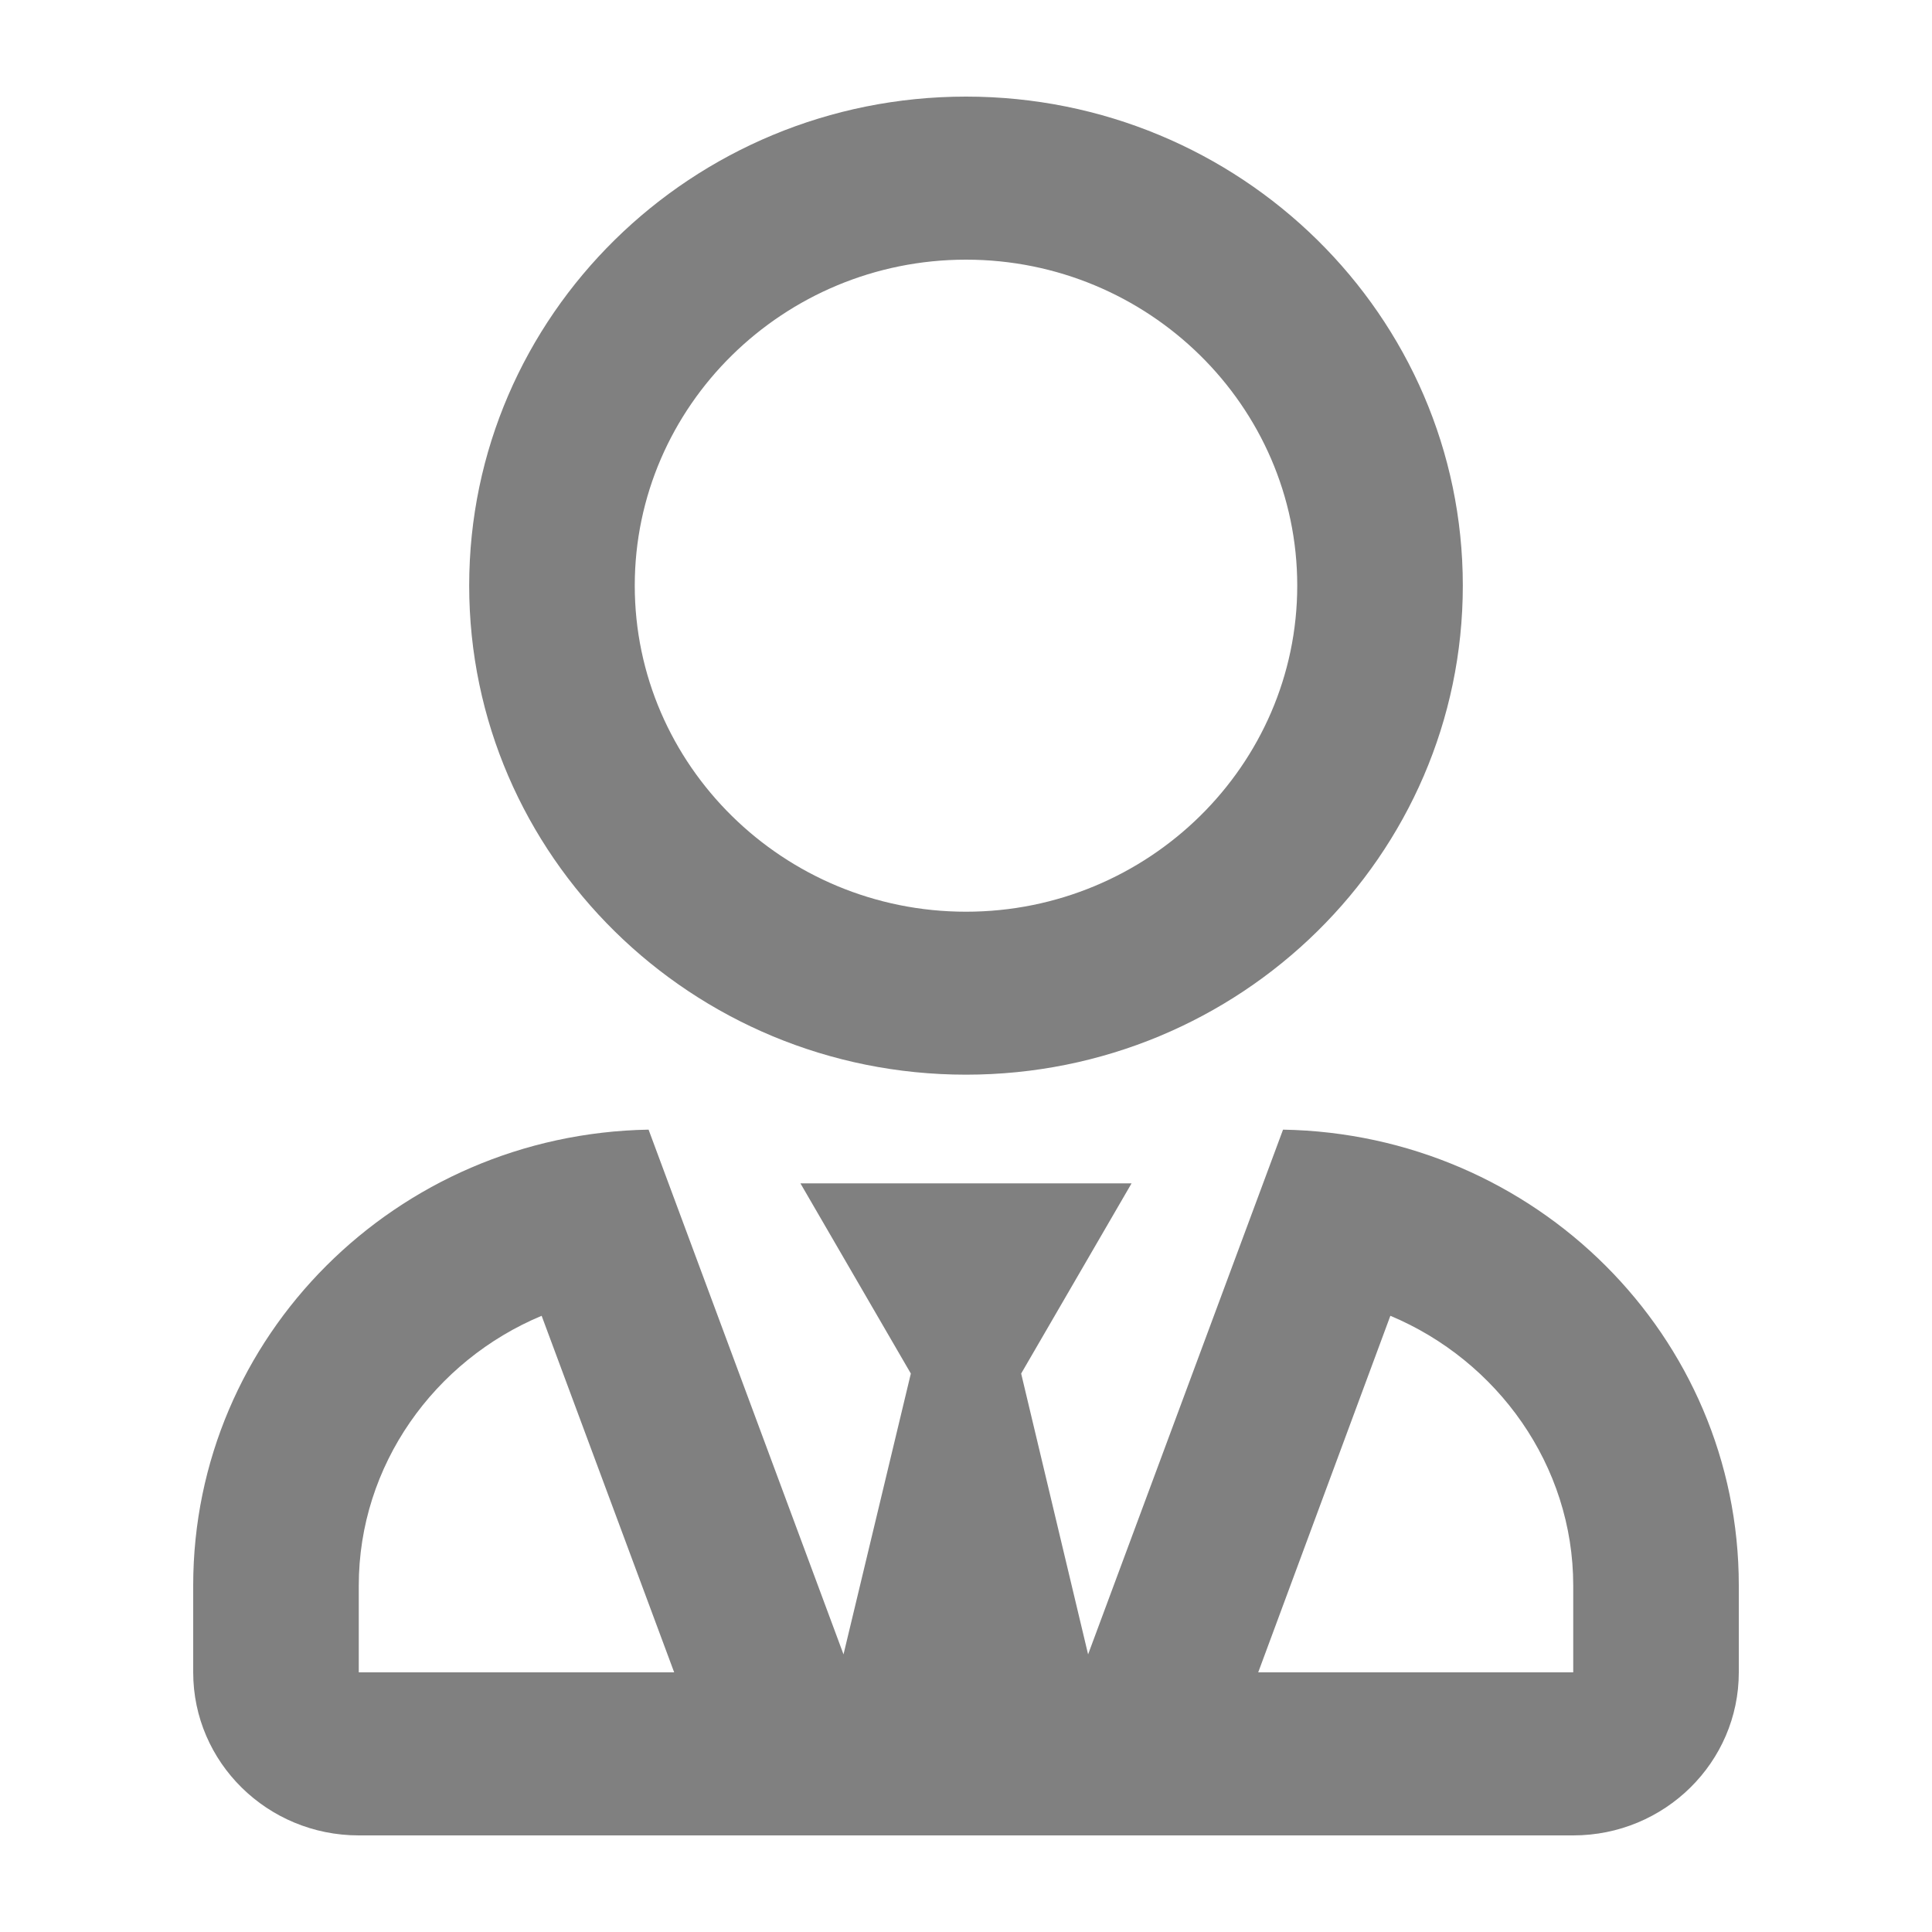 <svg width="20" height="20" viewBox="0 0 20 20" fill="none" xmlns="http://www.w3.org/2000/svg">
<path d="M10 11.125C12.839 11.125 15.143 8.857 15.143 6.062C15.143 3.268 12.839 1 10 1C7.161 1 4.857 3.268 4.857 6.062C4.857 8.857 7.161 11.125 10 11.125ZM10 2.688C11.889 2.688 13.429 4.203 13.429 6.062C13.429 7.922 11.889 9.438 10 9.438C8.111 9.438 6.571 7.922 6.571 6.062C6.571 4.203 8.111 2.688 10 2.688ZM13.282 11.694L11.264 17.126L10.571 14.219L11.714 12.25H8.286L9.429 14.219L8.732 17.126L6.714 11.694C4.104 11.74 2 13.832 2 16.413V17.312C2 18.244 2.768 19 3.714 19H16.286C17.232 19 18 18.244 18 17.312V16.413C18 13.832 15.896 11.74 13.282 11.694ZM5.429 17.312H3.714V16.413C3.714 15.168 4.496 14.085 5.607 13.621L6.979 17.312H5.429ZM16.286 17.312H13.025L14.393 13.621C15.5 14.085 16.286 15.168 16.286 16.413V17.312Z" fill="#808080"/>
</svg>
